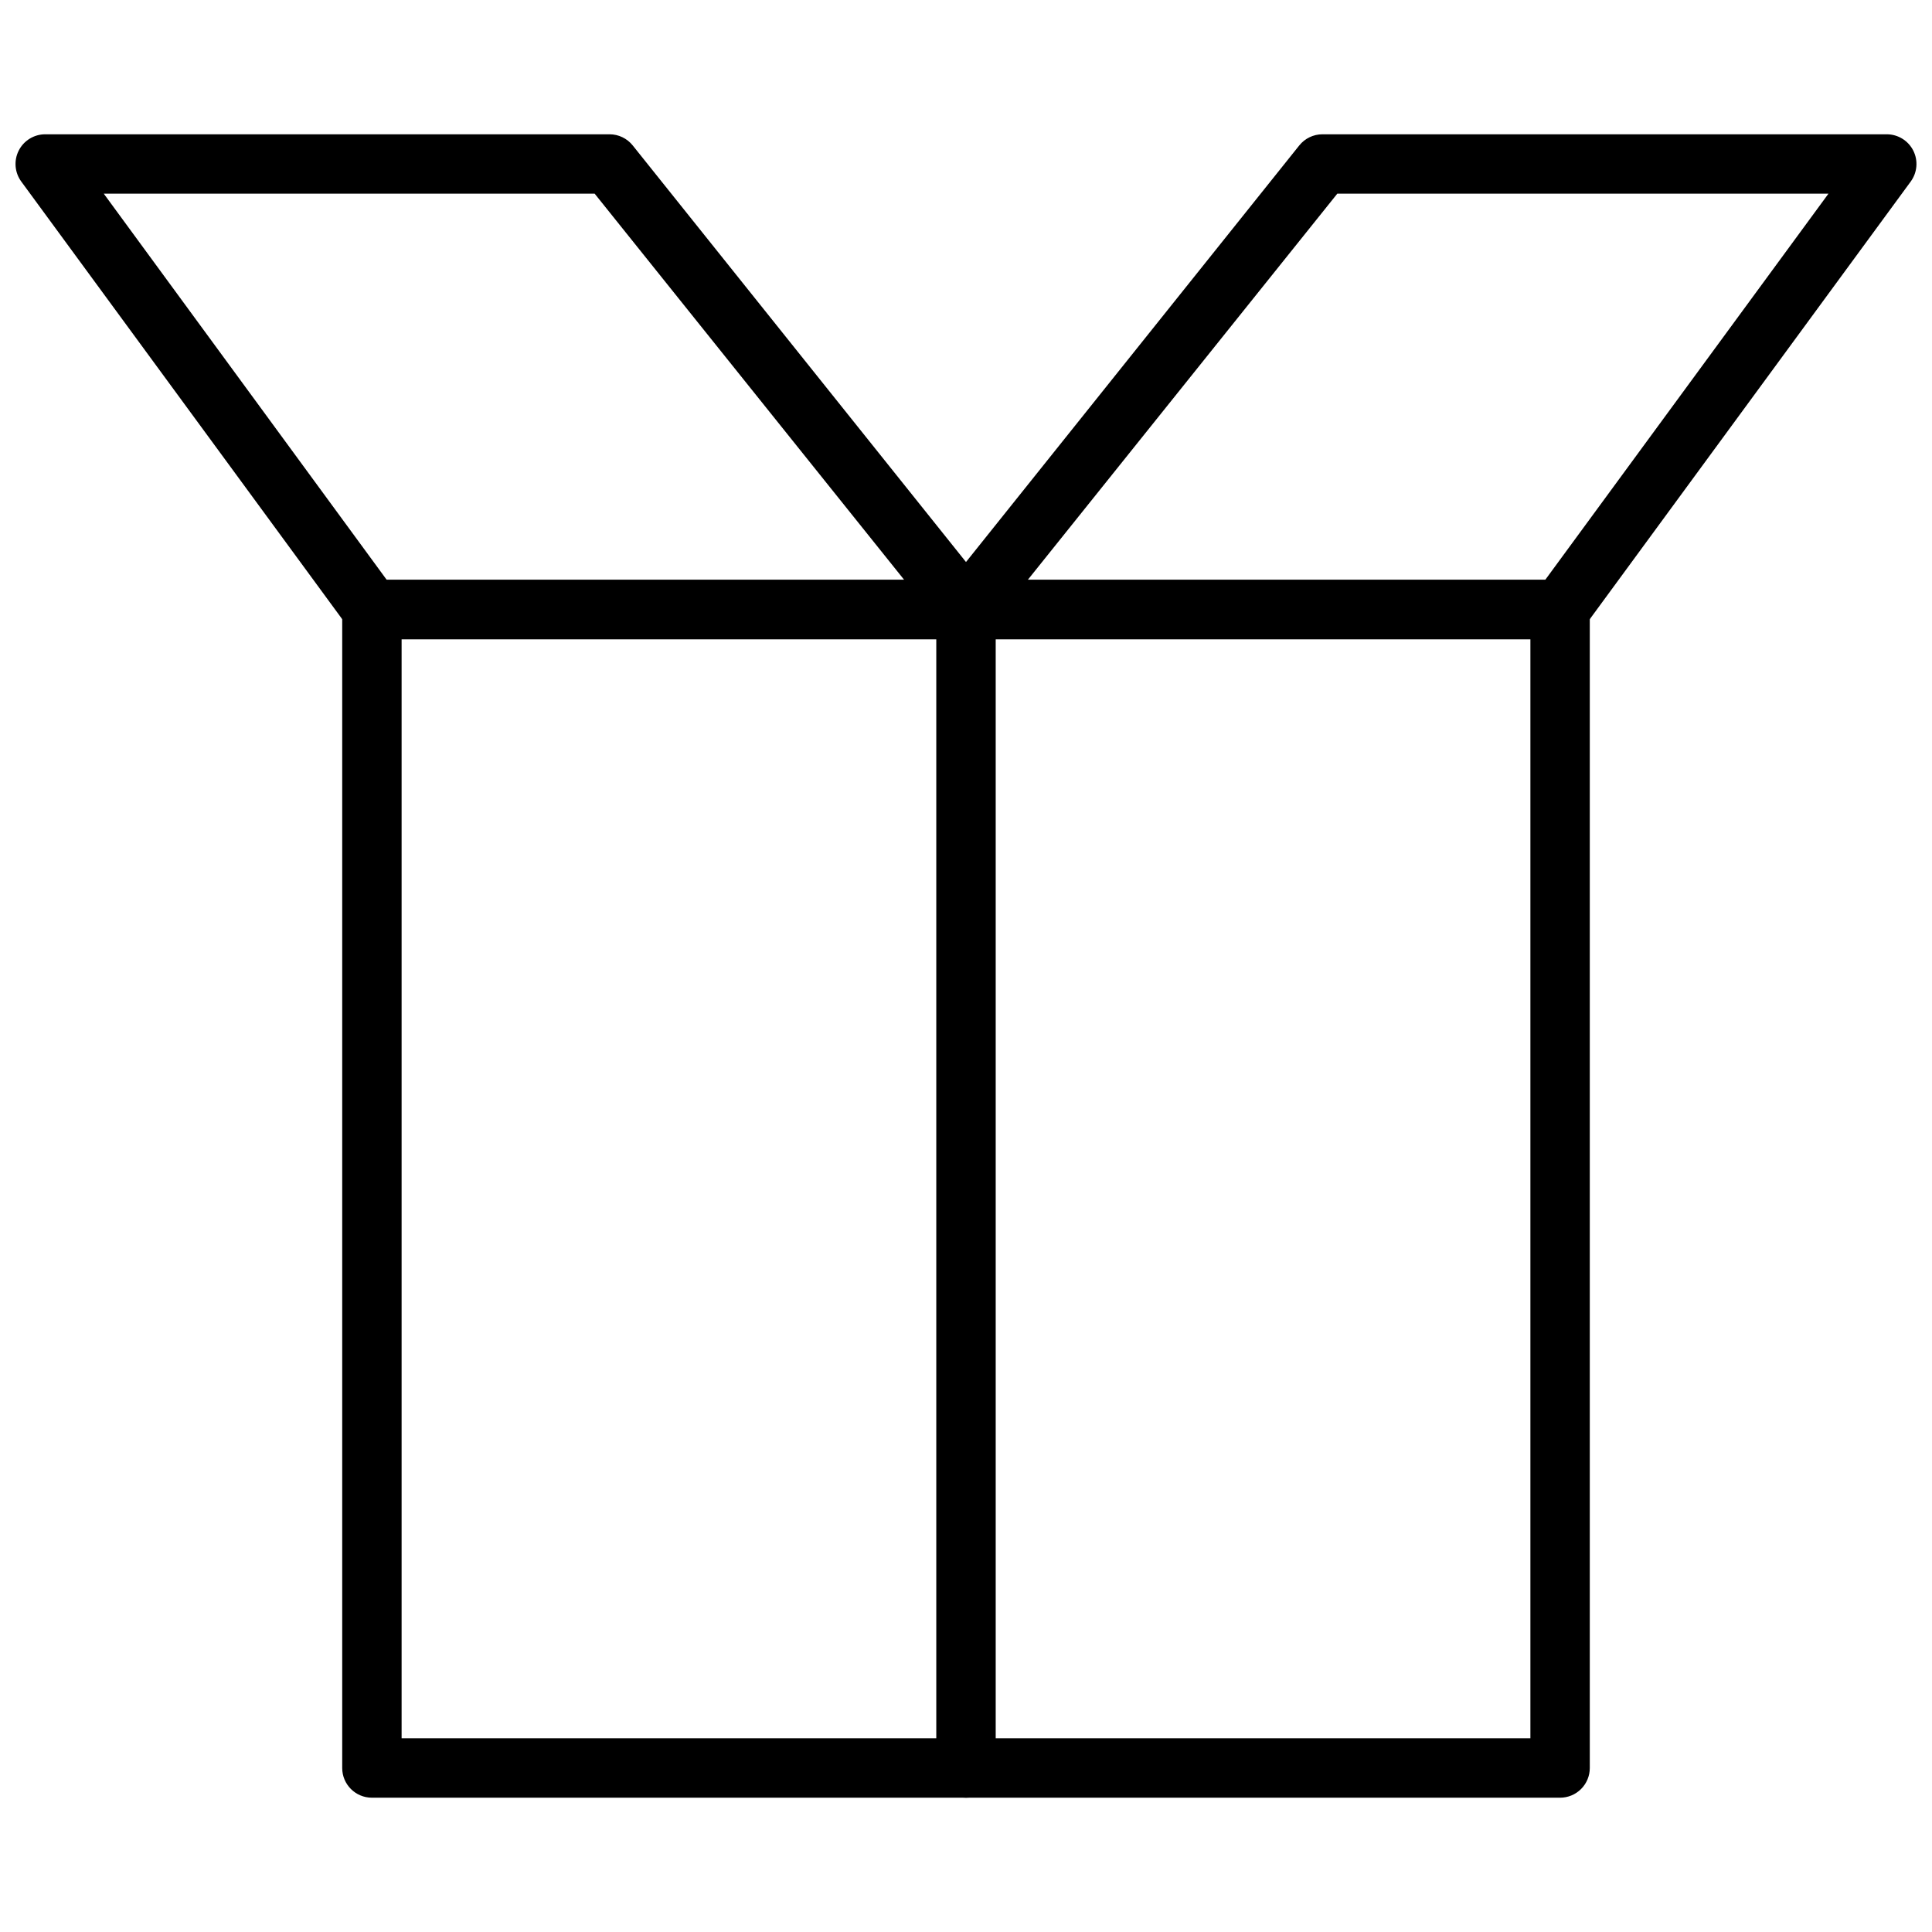 <?xml version="1.0" encoding="UTF-8"?>
<!-- Uploaded to: SVG Repo, www.svgrepo.com, Generator: SVG Repo Mixer Tools -->
<svg width="800px" height="800px" version="1.1" viewBox="144 144 512 512" xmlns="http://www.w3.org/2000/svg">
 <defs>
  <clipPath id="b">
   <path d="m148.09 179h259.91v135h-259.91z"/>
  </clipPath>
  <clipPath id="a">
   <path d="m392 179h259.9v135h-259.9z"/>
  </clipPath>
 </defs>
 <path d="m557.44 620.41h-314.88c-4.348 0-7.871-3.523-7.871-7.871v-307.01c0-4.348 3.523-7.871 7.871-7.871h314.88-0.004c2.09 0 4.09 0.828 5.566 2.305 1.477 1.477 2.309 3.477 2.309 5.566v307.01c0 2.09-0.832 4.09-2.309 5.566-1.477 1.477-3.477 2.305-5.566 2.305zm-307.01-15.742h299.14v-291.27h-299.14z"/>
 <g clip-path="url(#b)">
  <path d="m400 313.41h-157.44c-2.508-0.008-4.859-1.203-6.336-3.227l-86.594-118.08c-1.746-2.391-2.004-5.559-0.668-8.199 1.336-2.641 4.043-4.309 7.004-4.316h149.57c2.387 0 4.644 1.086 6.141 2.953l94.465 118.08v-0.004c1.891 2.363 2.258 5.602 0.949 8.328-1.309 2.727-4.066 4.465-7.09 4.465zm-153.51-15.742h137.13l-82.027-102.34h-130.09z"/>
 </g>
 <g clip-path="url(#a)">
  <path d="m557.44 313.41h-157.44c-3.027 0-5.785-1.738-7.094-4.465-1.309-2.727-0.938-5.965 0.953-8.328l94.465-118.08v0.004c1.492-1.867 3.75-2.953 6.137-2.953h149.57c2.961 0.008 5.668 1.676 7.004 4.316 1.336 2.641 1.078 5.809-0.668 8.199l-86.594 118.08h0.004c-1.48 2.023-3.832 3.219-6.34 3.227zm-141.07-15.742h137.13l75.059-102.34-130.16-0.004z"/>
 </g>
 <path d="m400 620.41c-4.348 0-7.875-3.523-7.875-7.871v-307.01c0-4.348 3.527-7.871 7.875-7.871s7.871 3.523 7.871 7.871v307.01c0 2.09-0.828 4.09-2.305 5.566-1.477 1.477-3.481 2.305-5.566 2.305z"/>
</svg>